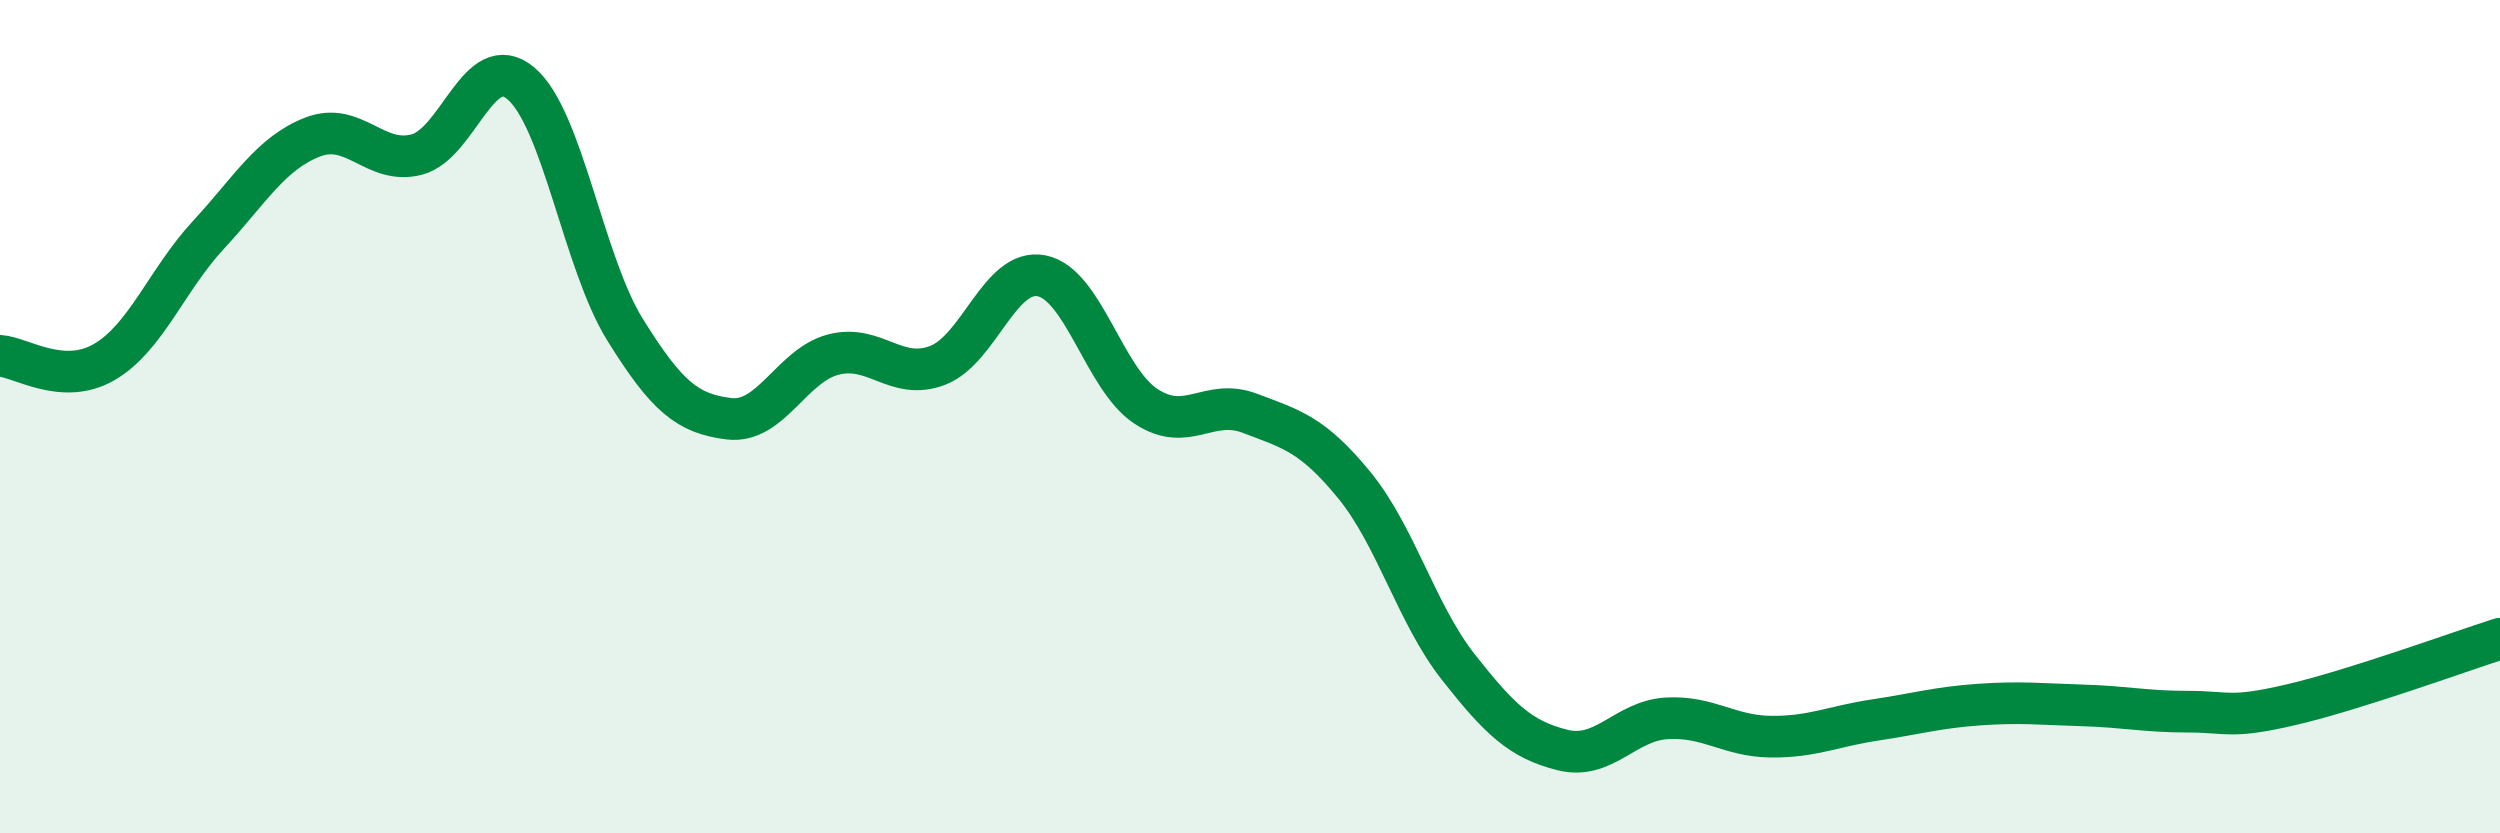 
    <svg width="60" height="20" viewBox="0 0 60 20" xmlns="http://www.w3.org/2000/svg">
      <path
        d="M 0,8.54 C 0.5,8.57 1.5,9.27 2.5,8.69 C 3.5,8.11 4,6.72 5,5.64 C 6,4.56 6.5,3.68 7.5,3.29 C 8.5,2.9 9,3.97 10,3.71 C 11,3.45 11.5,1.16 12.5,2 C 13.5,2.84 14,6.3 15,7.91 C 16,9.52 16.5,9.93 17.5,10.05 C 18.5,10.17 19,8.77 20,8.51 C 21,8.25 21.5,9.15 22.5,8.77 C 23.5,8.39 24,6.42 25,6.62 C 26,6.82 26.5,9.09 27.5,9.75 C 28.5,10.41 29,9.54 30,9.92 C 31,10.3 31.5,10.42 32.5,11.64 C 33.5,12.86 34,14.74 35,16.01 C 36,17.28 36.5,17.75 37.5,18 C 38.5,18.25 39,17.3 40,17.24 C 41,17.18 41.5,17.67 42.5,17.68 C 43.5,17.69 44,17.43 45,17.28 C 46,17.13 46.5,16.98 47.5,16.91 C 48.5,16.84 49,16.9 50,16.93 C 51,16.96 51.5,17.08 52.5,17.08 C 53.5,17.08 53.5,17.26 55,16.91 C 56.5,16.56 59,15.65 60,15.33L60 20L0 20Z"
        fill="#008740"
        opacity="0.1"
        stroke-linecap="round"
        stroke-linejoin="round"
      />
      <path
        d="M 0,8.54 C 0.5,8.57 1.5,9.27 2.5,8.69 C 3.5,8.11 4,6.72 5,5.64 C 6,4.56 6.5,3.68 7.5,3.29 C 8.5,2.9 9,3.97 10,3.71 C 11,3.45 11.5,1.16 12.5,2 C 13.5,2.84 14,6.3 15,7.91 C 16,9.52 16.5,9.93 17.5,10.05 C 18.5,10.17 19,8.77 20,8.51 C 21,8.25 21.5,9.15 22.5,8.77 C 23.5,8.39 24,6.42 25,6.62 C 26,6.82 26.5,9.09 27.5,9.75 C 28.5,10.41 29,9.54 30,9.92 C 31,10.3 31.5,10.42 32.5,11.64 C 33.5,12.86 34,14.74 35,16.01 C 36,17.28 36.5,17.75 37.5,18 C 38.5,18.25 39,17.3 40,17.24 C 41,17.18 41.5,17.67 42.5,17.68 C 43.5,17.69 44,17.43 45,17.28 C 46,17.13 46.5,16.98 47.5,16.91 C 48.5,16.84 49,16.9 50,16.93 C 51,16.96 51.5,17.08 52.5,17.08 C 53.5,17.08 53.5,17.26 55,16.91 C 56.5,16.56 59,15.65 60,15.33"
        stroke="#008740"
        stroke-width="1"
        fill="none"
        stroke-linecap="round"
        stroke-linejoin="round"
      />
    </svg>
  
